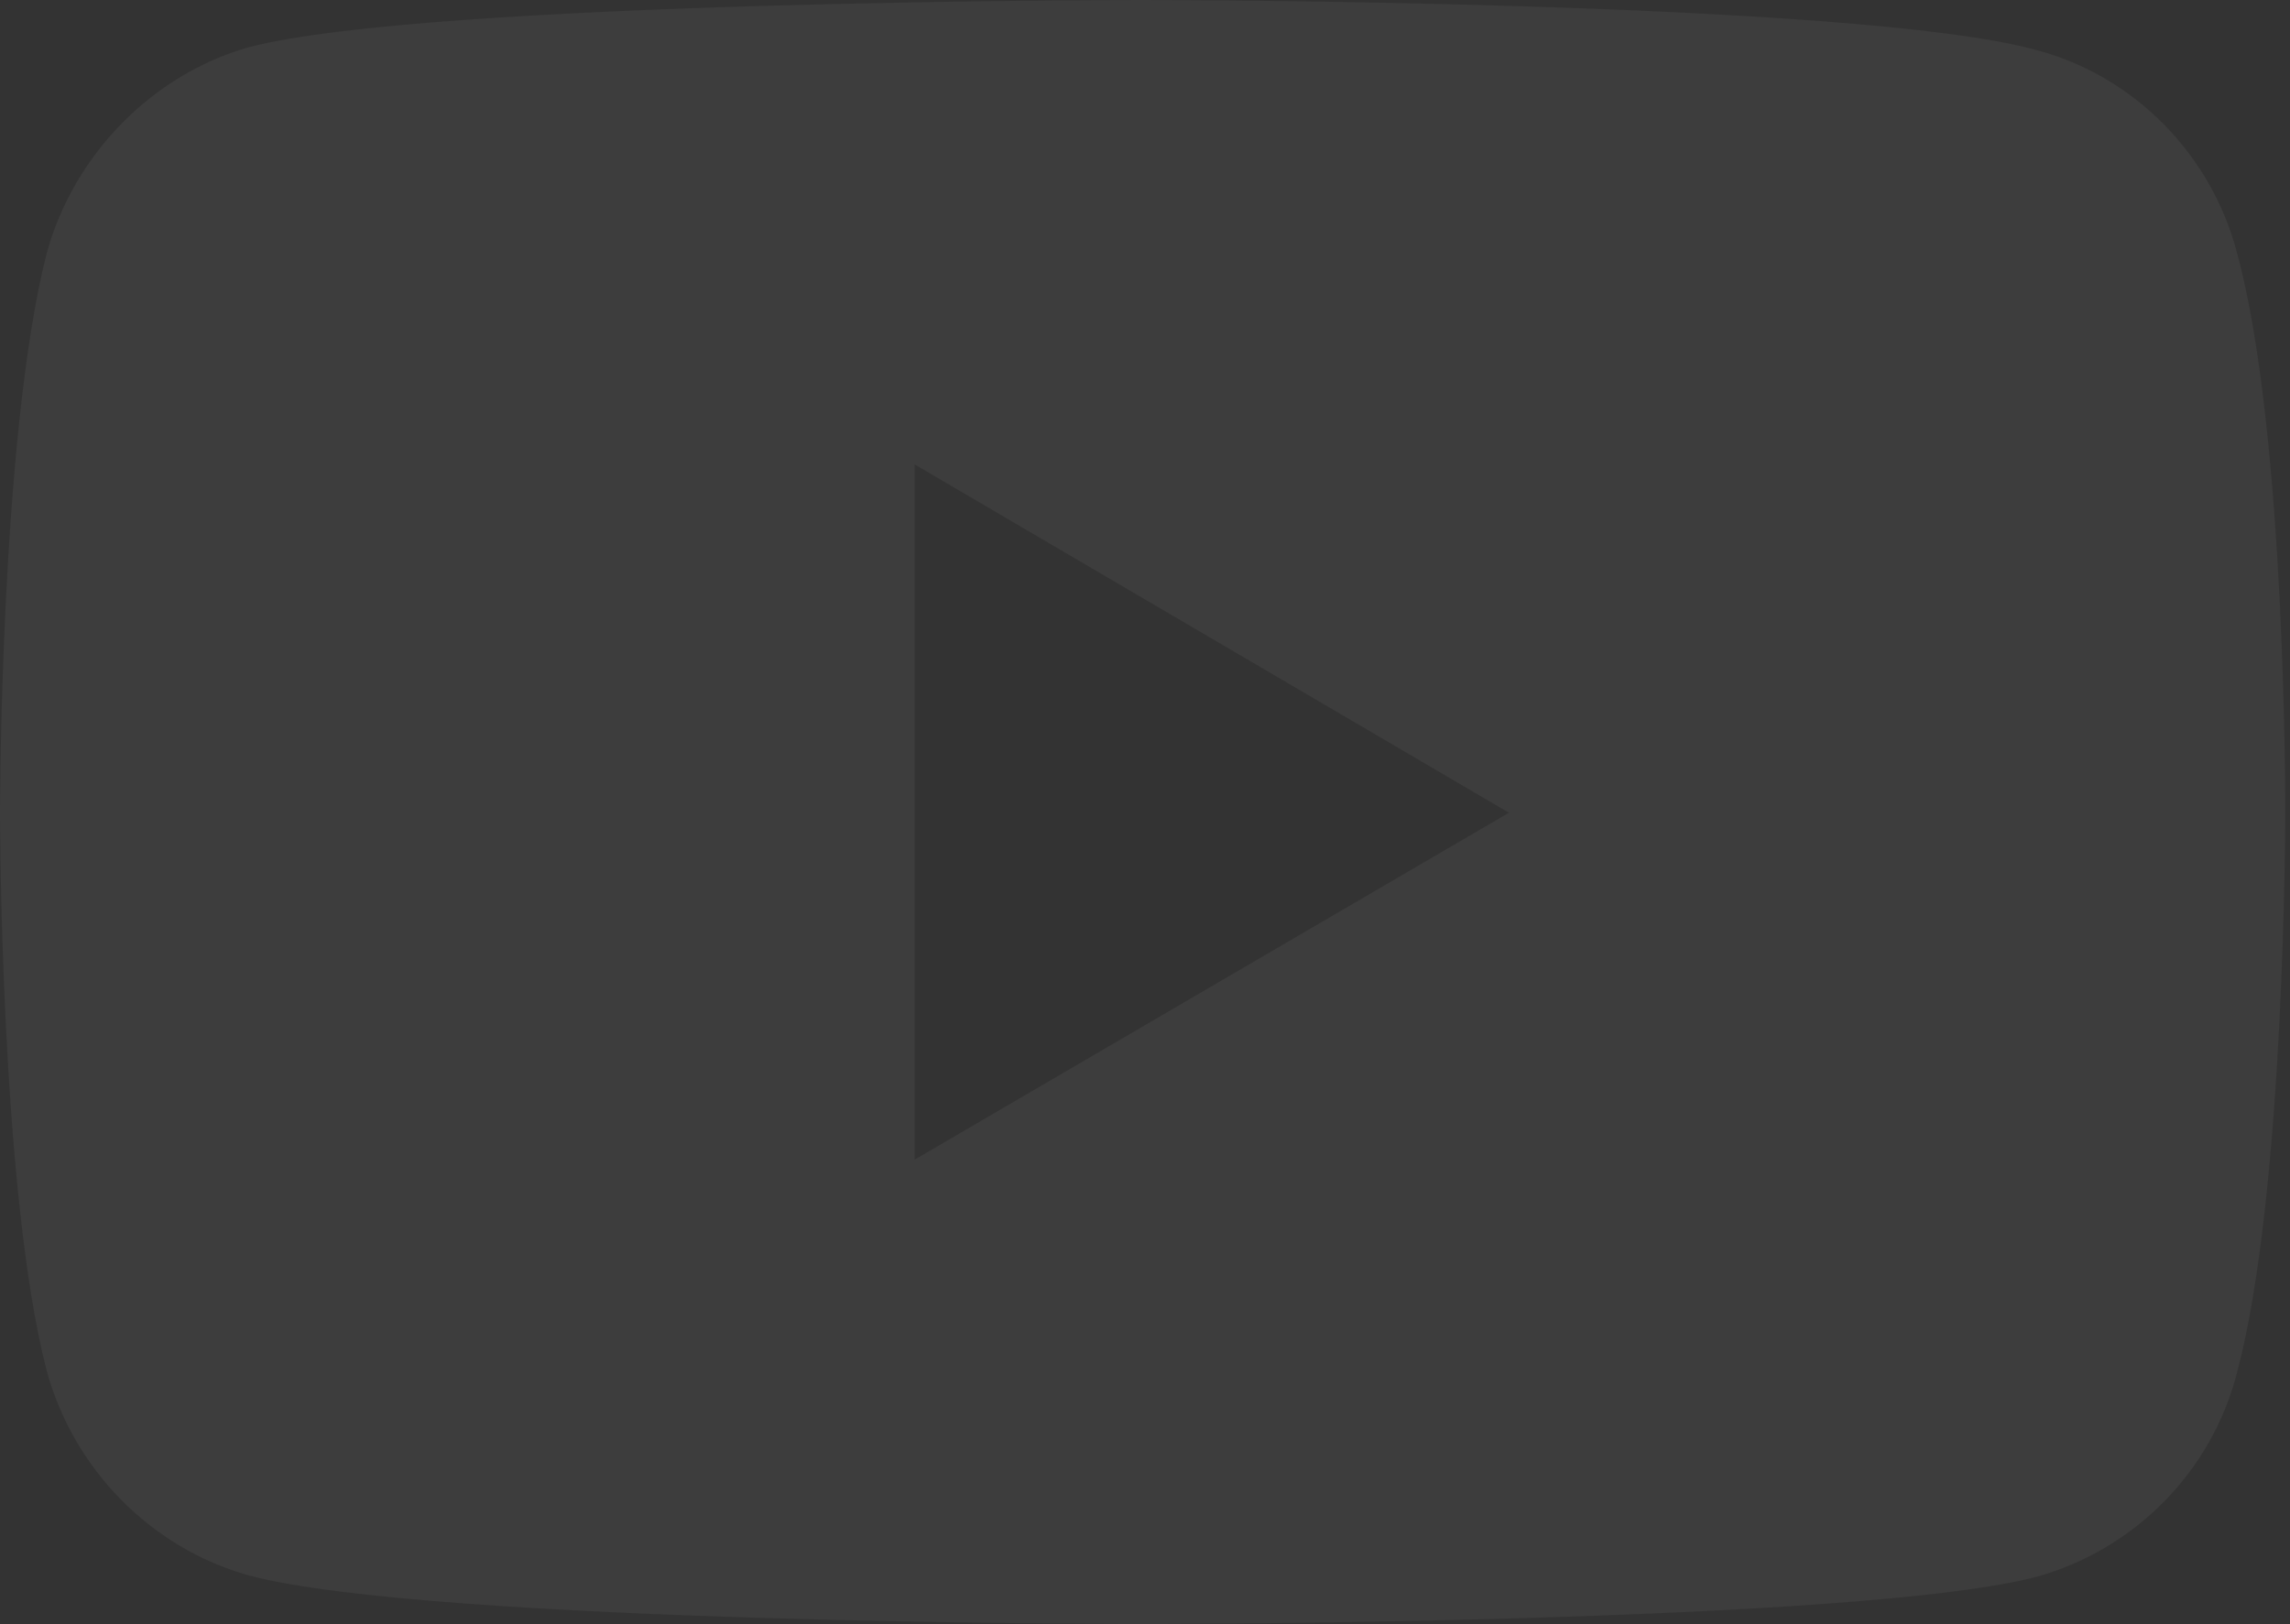 <svg width="141" height="100" viewBox="0 0 141 100" fill="none" xmlns="http://www.w3.org/2000/svg">
<rect x="0" y="0" width="141" height="100" fill="#333333" stroke="none"/>
<path id="youtube" opacity="0.05" d="M70.31 0C70.31 0 26.333 -9.53674e-07 15.296 2.913C9.386 4.59 4.519 9.532 2.868 15.622C8.24928e-05 26.831 0 50.044 0 50.044C0 50.044 8.24928e-05 73.345 2.868 84.378C4.519 90.468 9.299 95.322 15.296 96.999C26.42 100 70.31 100 70.31 100C70.31 100 114.374 100 125.411 97.087C131.408 95.41 136.187 90.645 137.752 84.467C140.707 73.345 140.707 50.132 140.707 50.132C140.707 50.132 140.794 26.831 137.752 15.622C136.187 9.532 131.408 4.678 125.411 3.089C114.374 -1.19209e-06 70.31 0 70.31 0ZM56.317 28.597L92.907 50.044L56.317 71.403V28.597Z" fill="white"/>
</svg>
